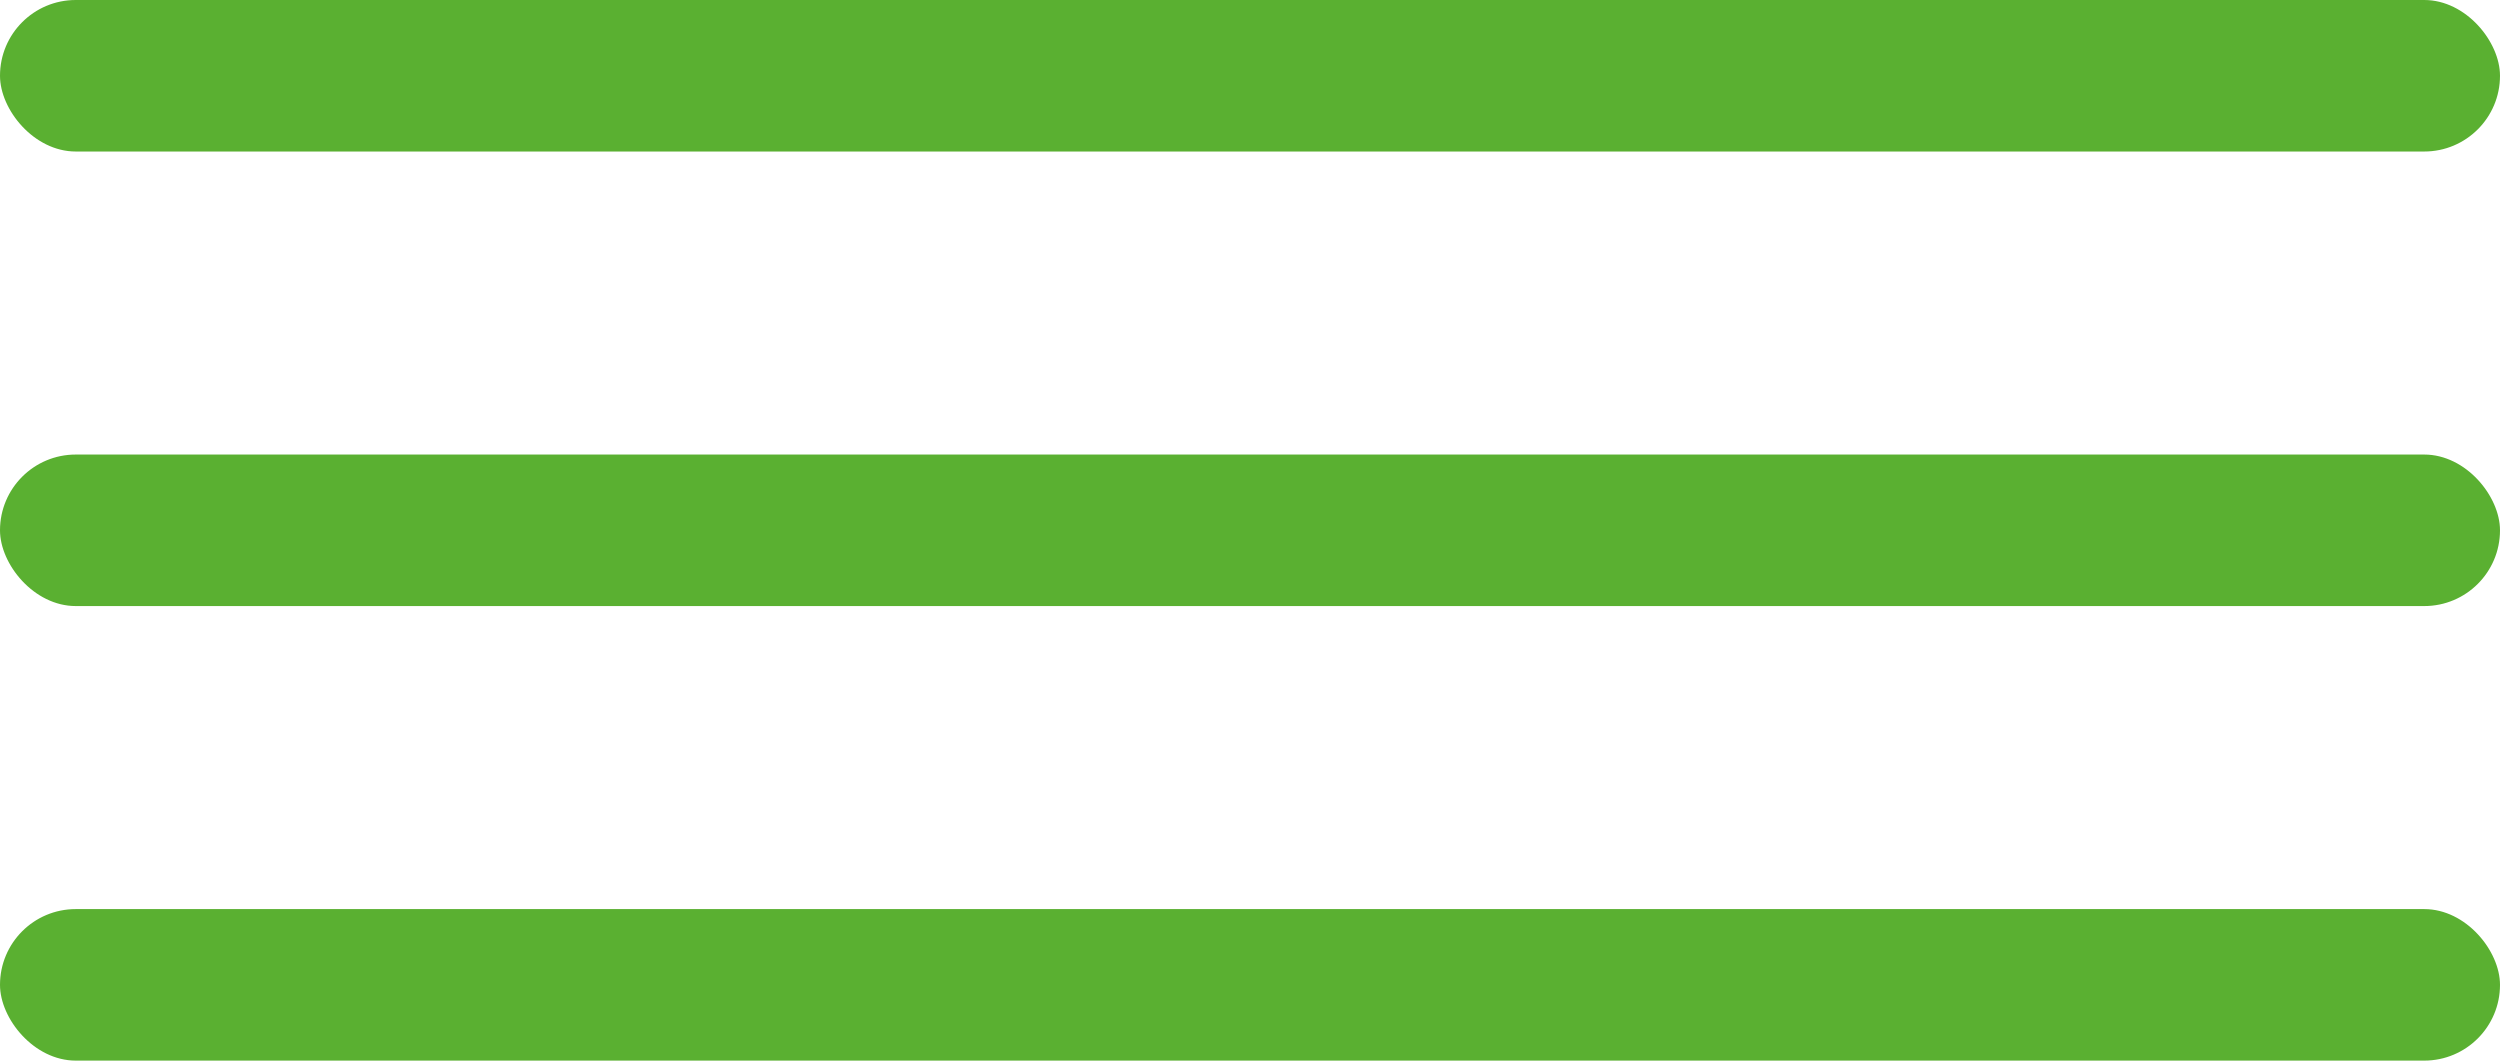 <?xml version="1.0" encoding="UTF-8"?> <svg xmlns="http://www.w3.org/2000/svg" width="33" height="14" viewBox="0 0 33 14" fill="none"><rect width="33" height="2" rx="1" fill="#5AB031"></rect><rect y="6" width="33" height="2" rx="1" fill="#5AB031"></rect><rect y="12" width="33" height="2" rx="1" fill="#5AB031"></rect></svg> 